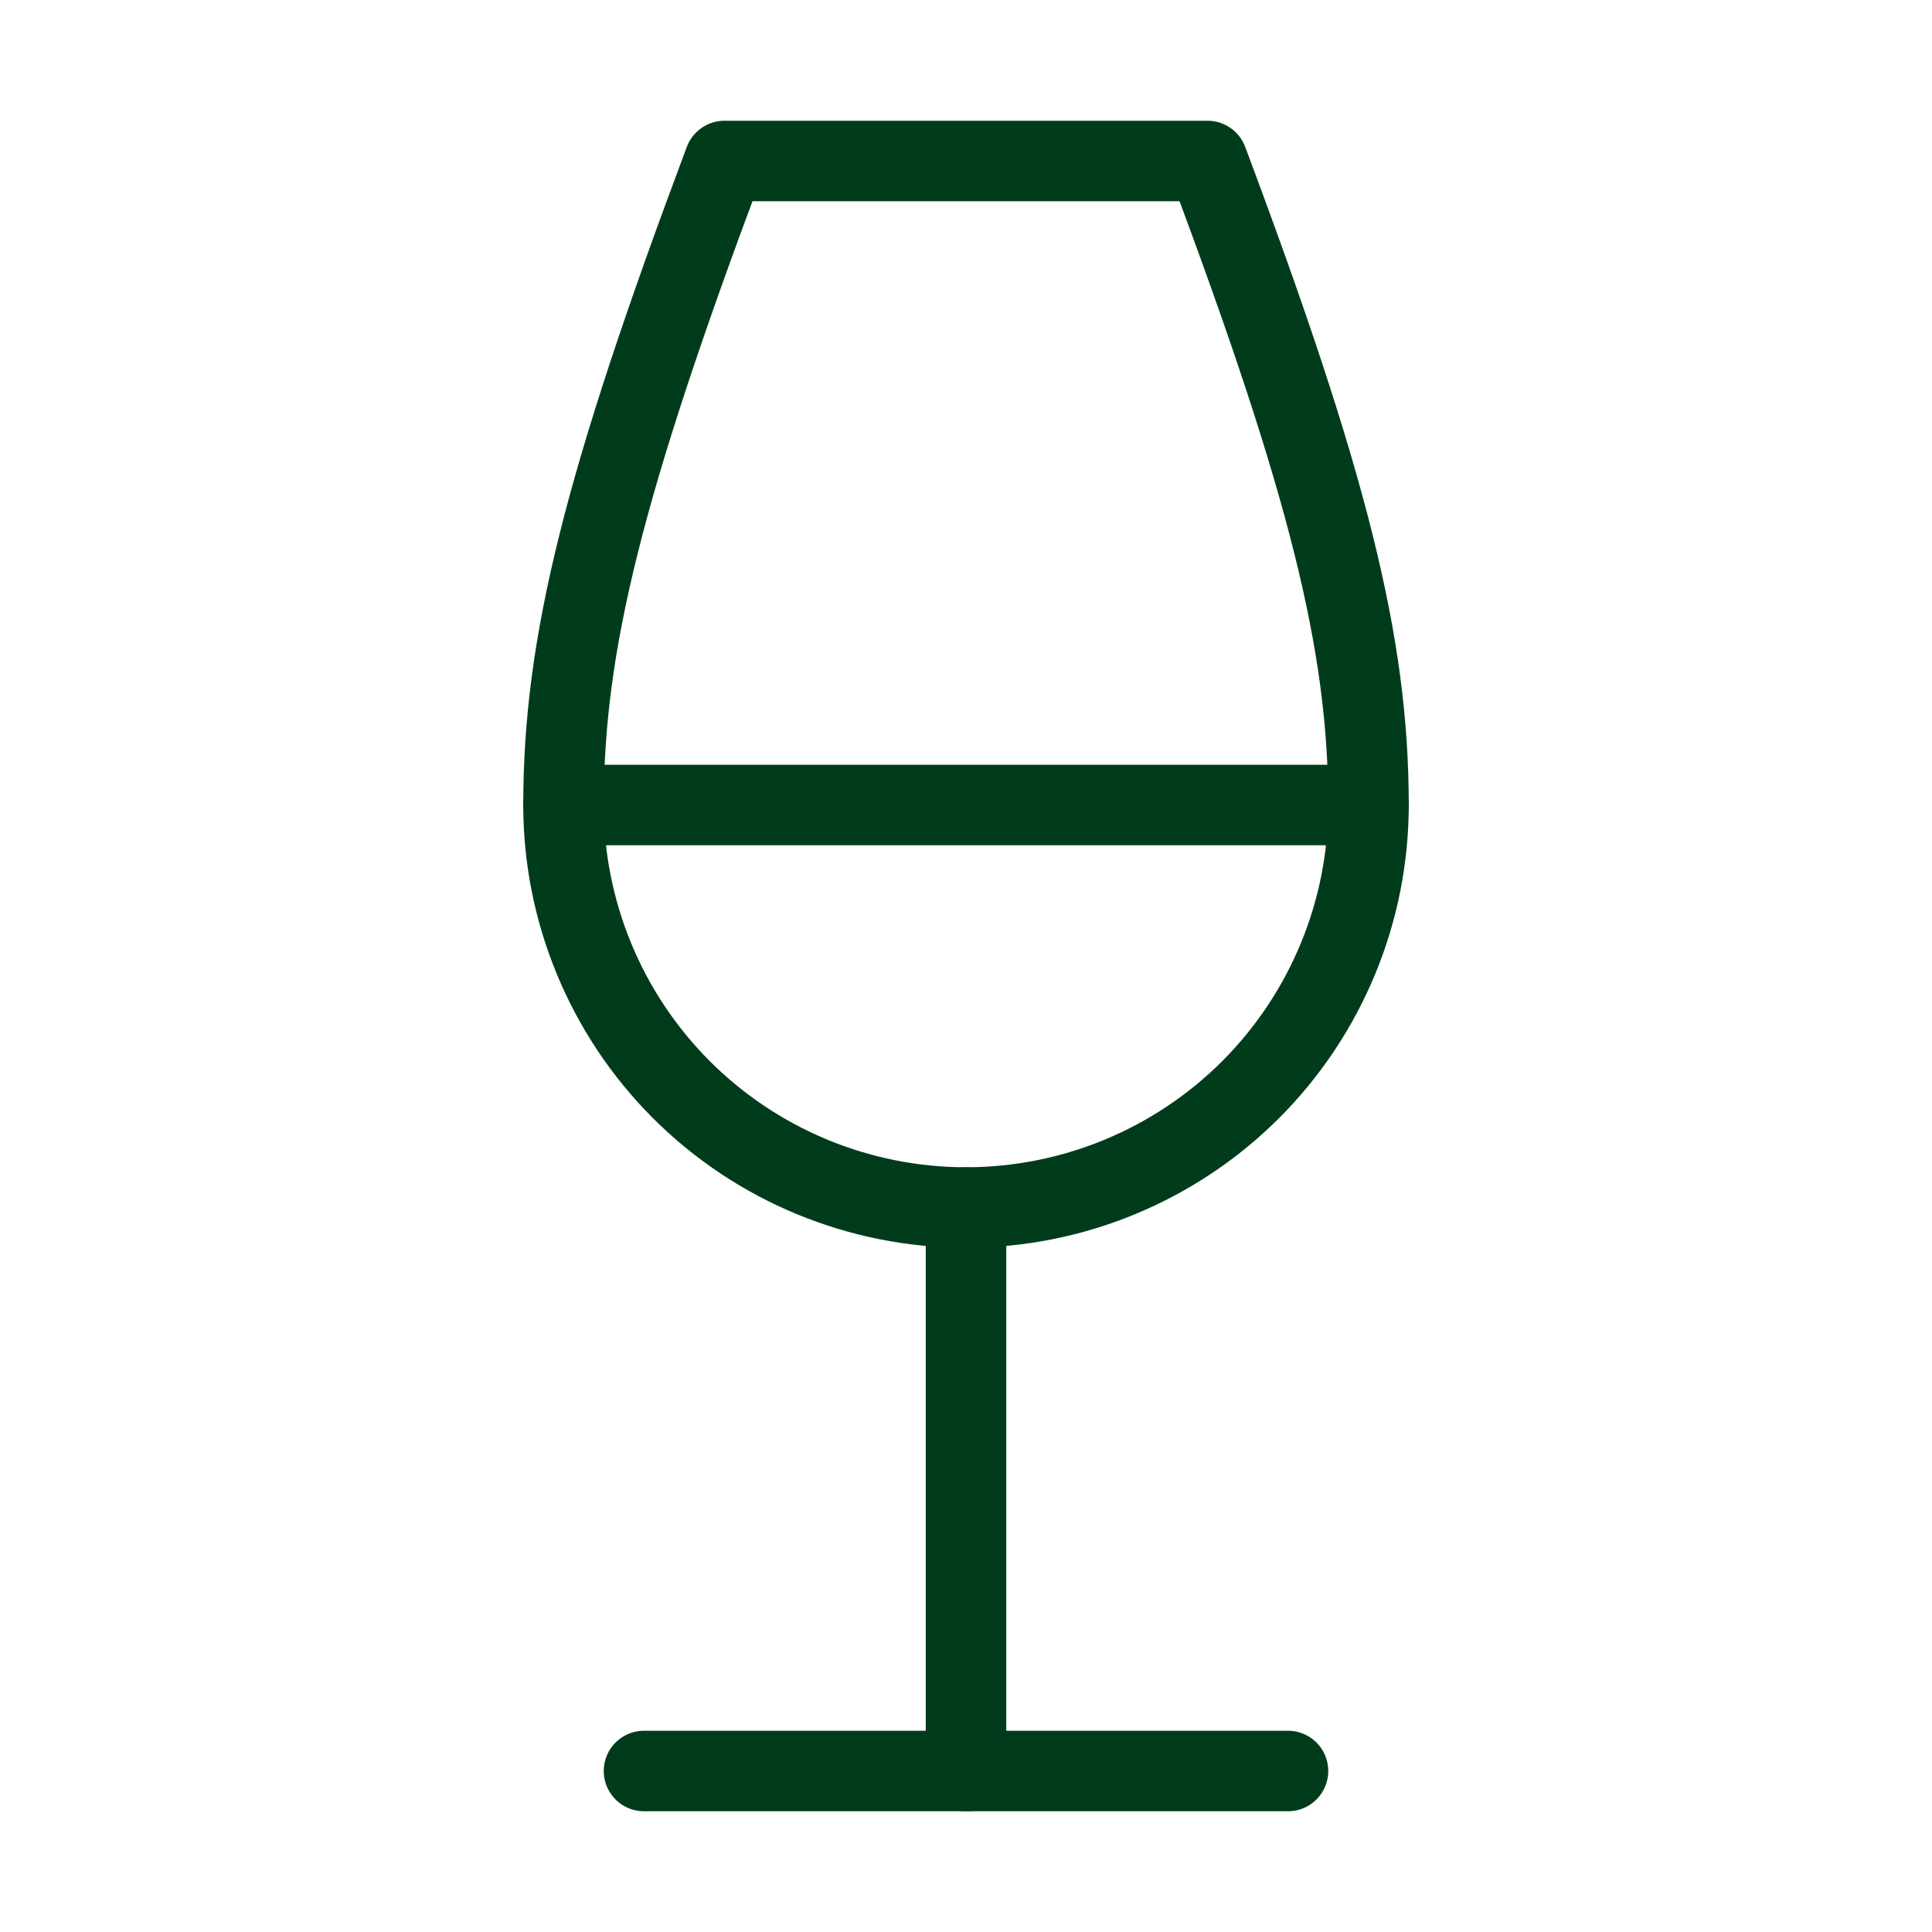 <svg width="24" height="24" viewBox="0 0 24 24" fill="none" xmlns="http://www.w3.org/2000/svg">
<path d="M8 22H16" stroke="#003C1B" stroke-linecap="round" stroke-linejoin="round"/>
<path d="M7 10H17" stroke="#003C1B" stroke-linecap="round" stroke-linejoin="round"/>
<path d="M12 15V22" stroke="#003C1B" stroke-linecap="round" stroke-linejoin="round"/>
<path d="M12 15C13.326 15 14.598 14.473 15.536 13.536C16.473 12.598 17 11.326 17 10C17 8 16.5 6 15 2H9C7.5 6 7 8 7 10C7 11.326 7.527 12.598 8.464 13.536C9.402 14.473 10.674 15 12 15Z" stroke="#003C1B" stroke-linecap="round" stroke-linejoin="round"/>
</svg>
